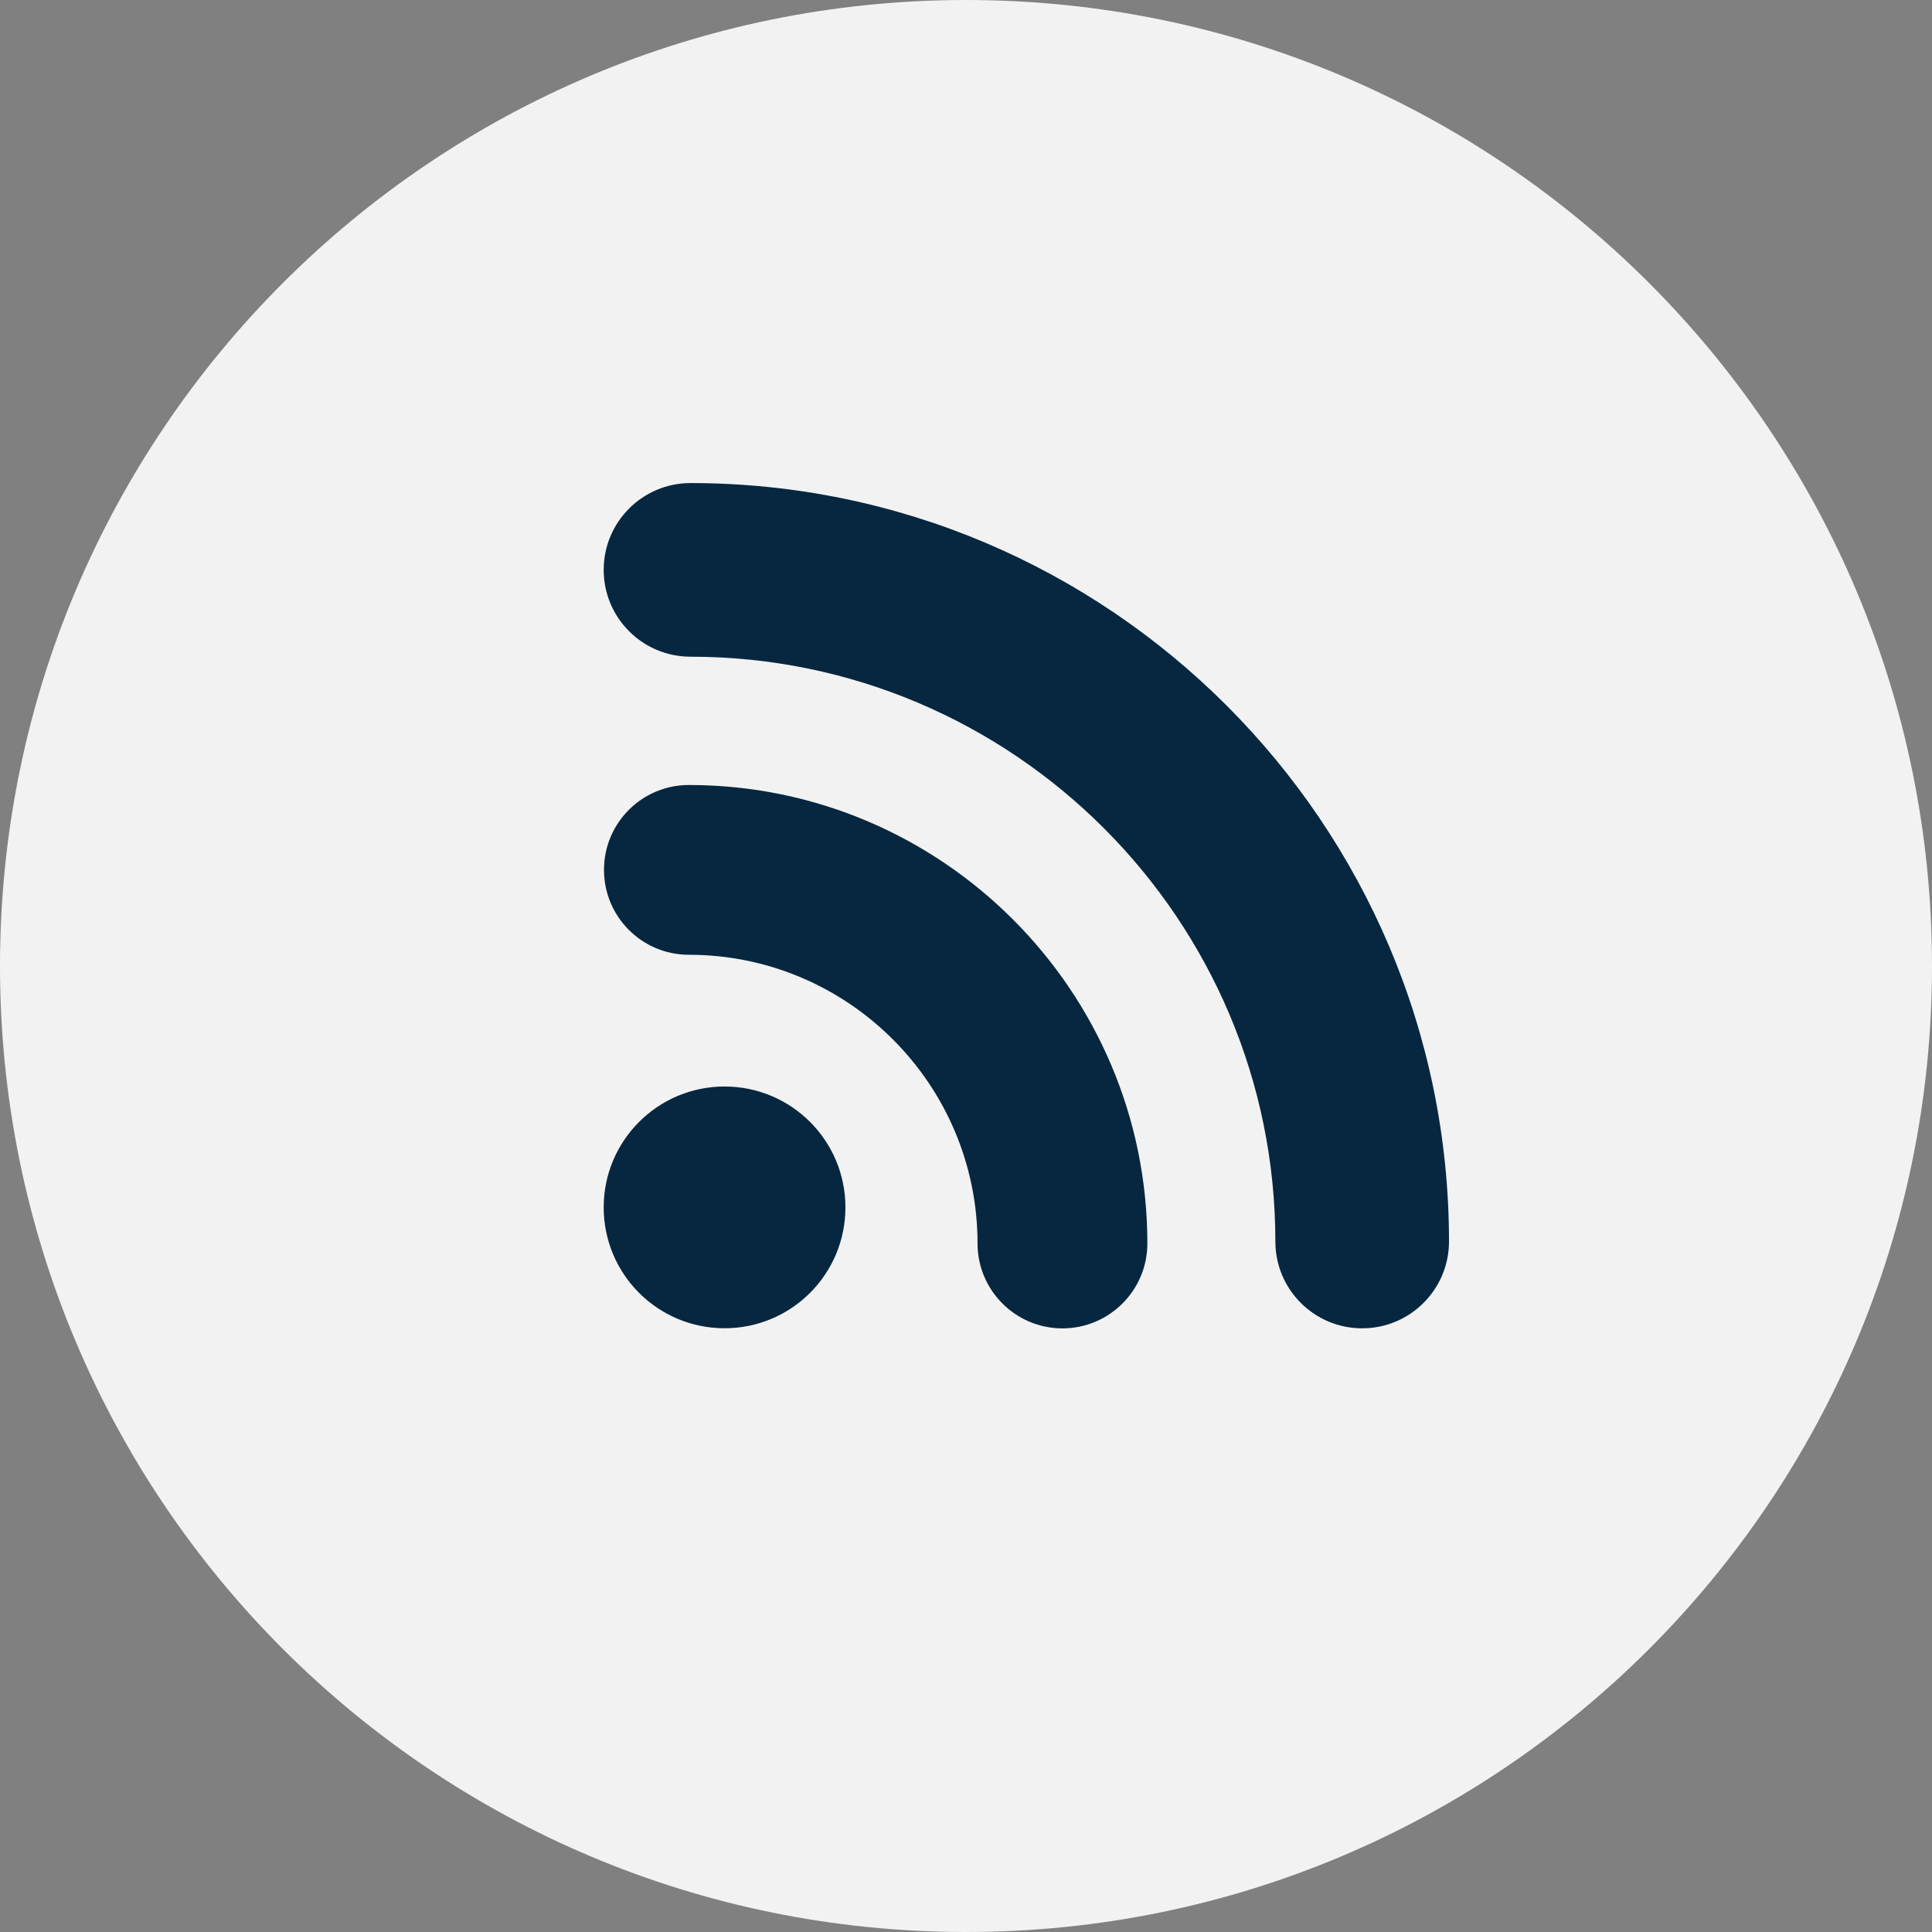 <svg width="32" height="32" viewBox="0 0 32 32" fill="none" xmlns="http://www.w3.org/2000/svg">
<rect x="0" y="0" width="32" height="32" fill="#808080" stroke="none"/>
<g clip-path="url(#clip0_917_284)">
<path d="M16 0C24.836 0 32 7.164 32 16C32 24.837 24.836 32 16 32C7.164 32 0 24.837 0 16C0 7.164 7.163 0 16 0Z" fill="#F2F2F2"/>
<path d="M12.001 17.996C10.896 17.996 9.999 18.892 9.999 19.998C9.999 21.105 10.895 22 12.001 22C13.107 22 14.003 21.105 14.003 19.998C14.003 18.892 13.107 17.996 12.001 17.996ZM11.41 13.002C10.633 13.002 10.004 13.631 10.004 14.408C10.004 15.184 10.633 15.814 11.41 15.814C14.046 15.814 16.191 17.959 16.191 20.595C16.191 21.371 16.82 22.002 17.598 22.002C18.373 22.002 19.004 21.372 19.004 20.595C19.004 16.408 15.597 13.002 11.41 13.002ZM11.437 8.001C10.643 8.001 9.999 8.645 9.999 9.439C9.999 10.233 10.643 10.877 11.437 10.877C16.778 10.877 21.124 15.222 21.124 20.563C21.124 21.357 21.767 22.001 22.562 22.001C23.357 22.001 24 21.356 24 20.563C23.999 13.636 18.363 8.001 11.437 8.001Z" fill="#06273F"/>
</g>
<defs>
<clipPath id="clip0_917_284">
<rect width="32" height="32" fill="white"/>
</clipPath>
</defs>
</svg>
